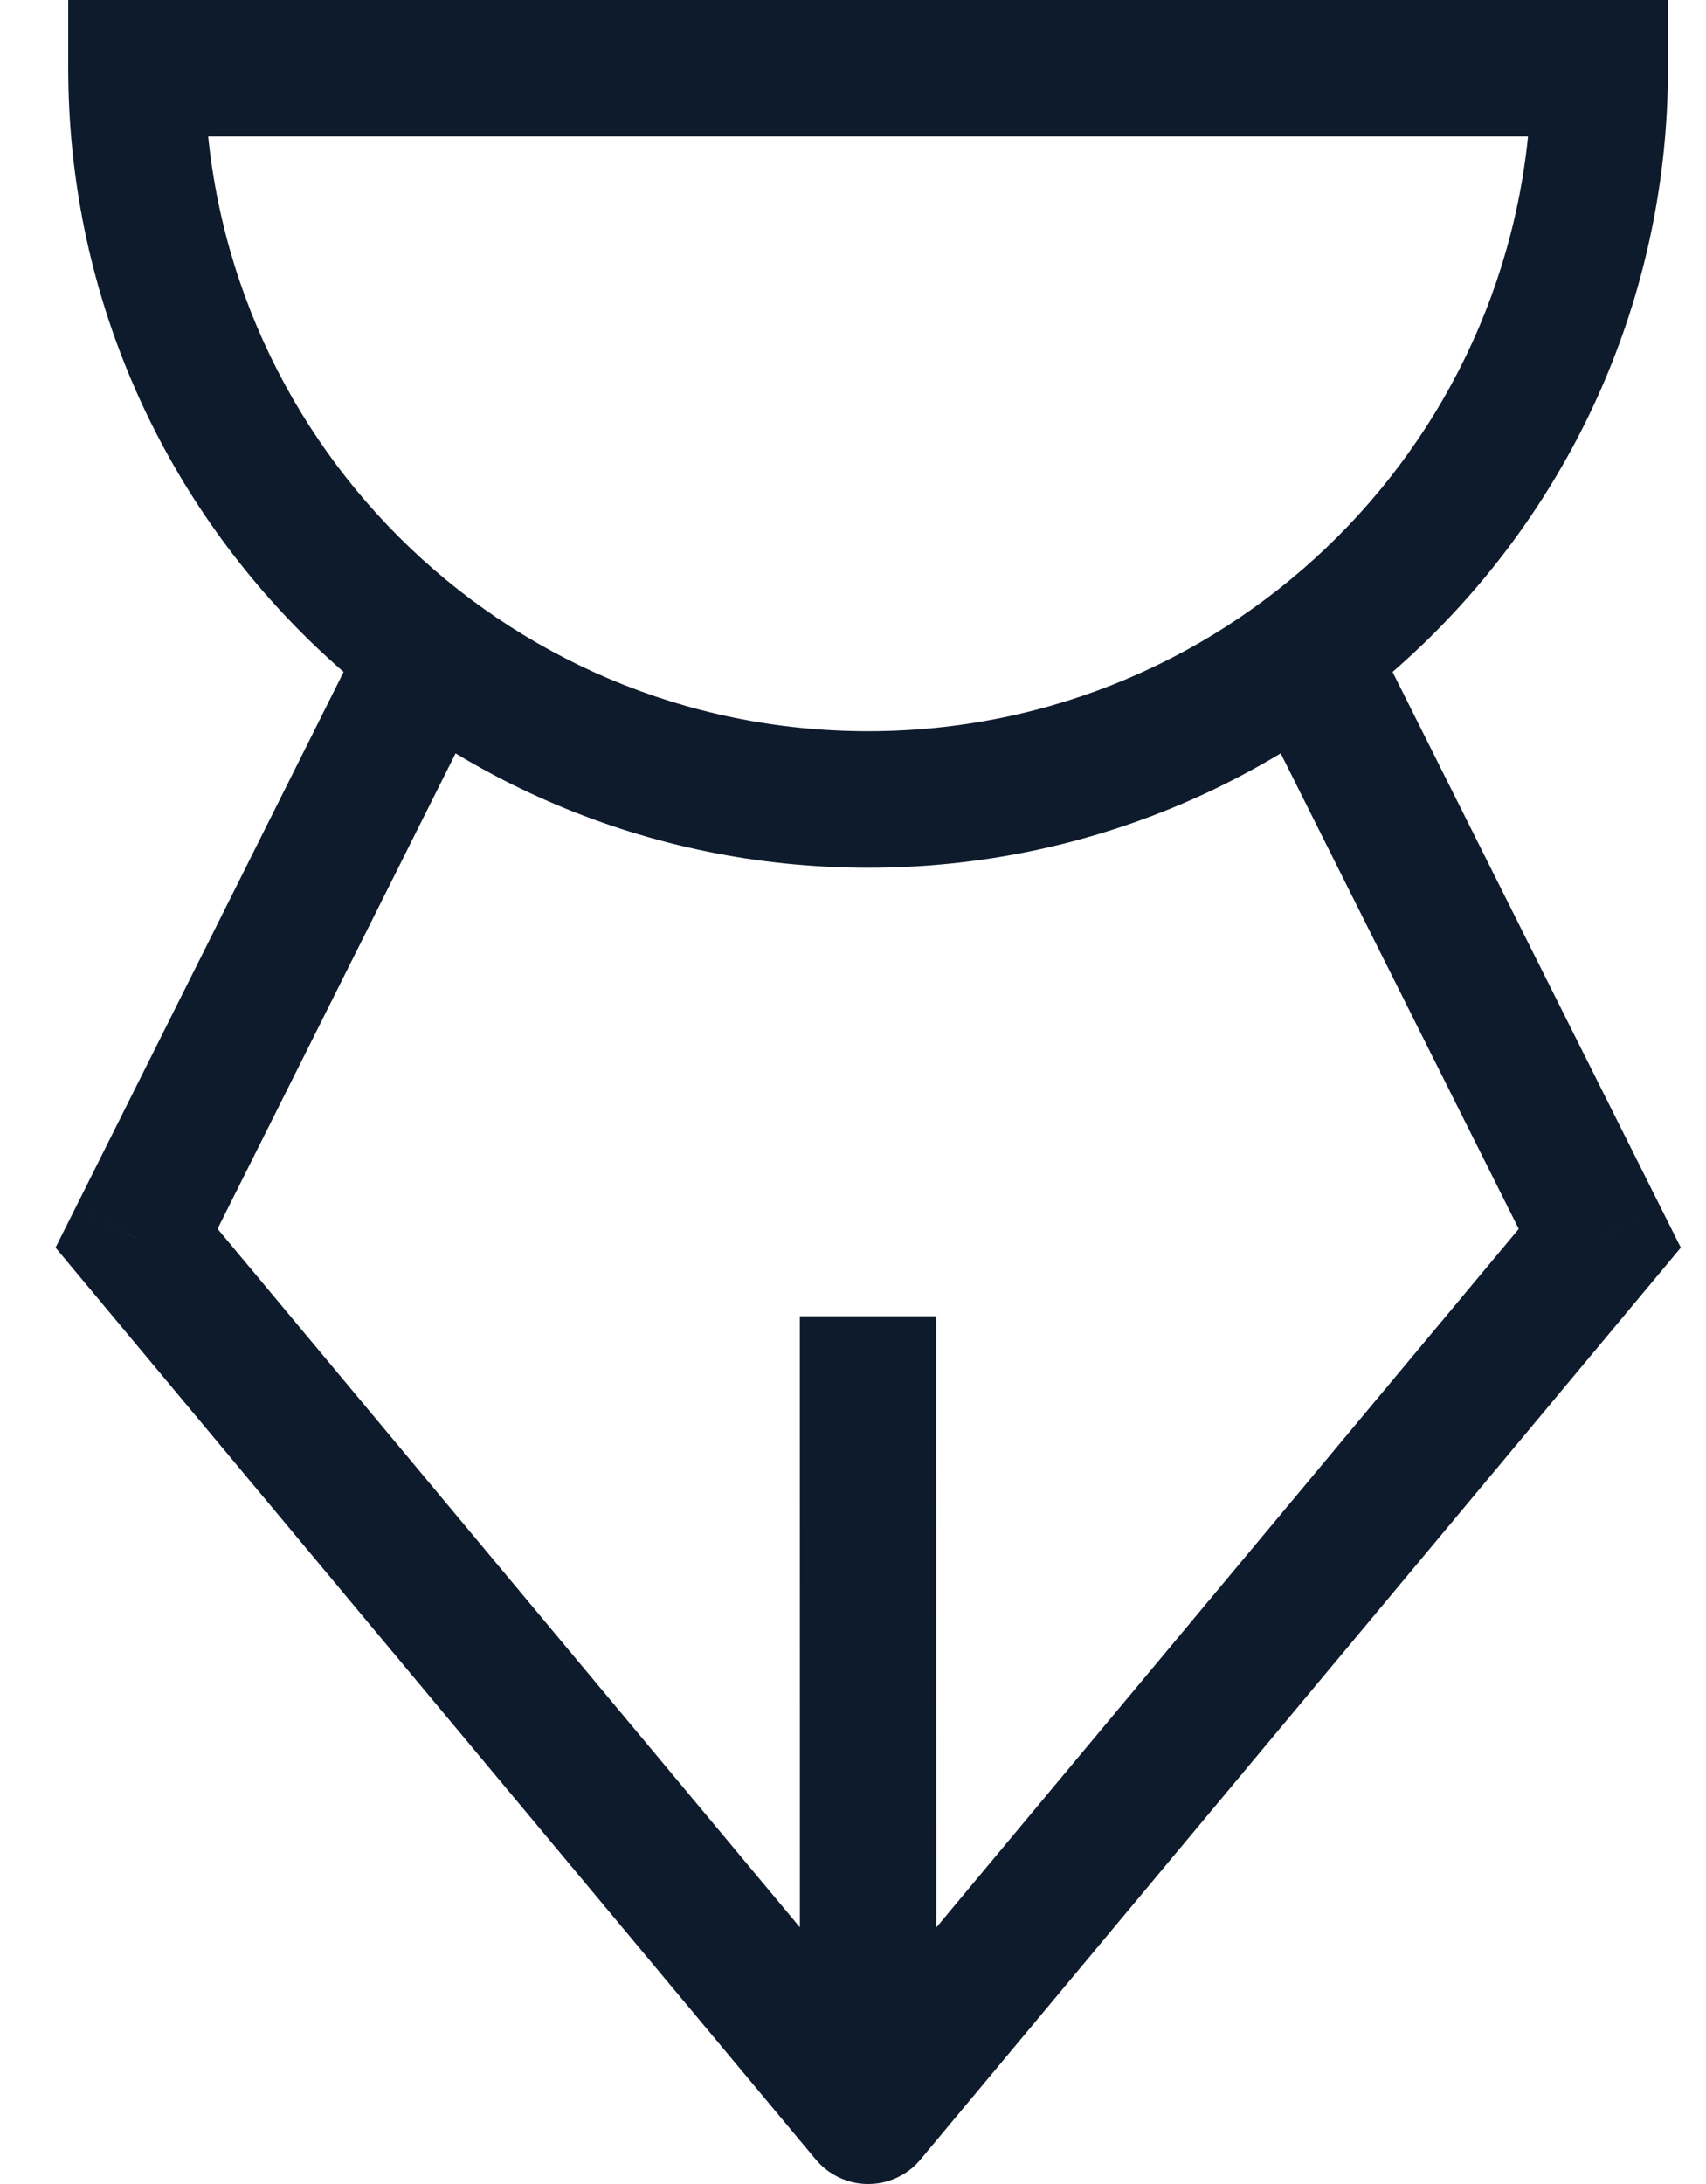 <svg xmlns="http://www.w3.org/2000/svg" width="25" height="32" viewBox="0 0 25 32" fill="none"><path d="M2 1V0H1V1H2ZM23.443 1H24.443V0H23.443V1ZM7.183 10.025C7.43 9.531 7.23 8.93 6.736 8.683C6.242 8.436 5.641 8.636 5.394 9.129L7.183 10.025ZM2.001 18.143L1.107 17.695L0.814 18.28L1.233 18.783L2.001 18.143ZM12.722 31L11.954 31.64C12.144 31.868 12.426 32 12.722 32C13.019 32 13.3 31.868 13.49 31.64L12.722 31ZM23.444 18.143L24.212 18.783L24.631 18.28L24.338 17.695L23.444 18.143ZM20.048 9.129C19.801 8.635 19.2 8.436 18.706 8.683C18.212 8.93 18.013 9.531 18.26 10.025L20.048 9.129ZM13.721 20.286L13.721 19.286L11.721 19.286L11.721 20.286L13.721 20.286ZM12.721 10.714C7.351 10.714 3 6.366 3 1H1C1 7.471 6.247 12.714 12.721 12.714V10.714ZM2 2H23.443V0H2V2ZM22.443 1C22.443 6.366 18.092 10.714 12.721 10.714V12.714C19.195 12.714 24.443 7.471 24.443 1H22.443ZM5.394 9.129L1.107 17.695L2.895 18.59L7.183 10.025L5.394 9.129ZM1.233 18.783L11.954 31.64L13.49 30.36L2.769 17.502L1.233 18.783ZM13.49 31.64L24.212 18.783L22.676 17.502L11.954 30.36L13.49 31.64ZM24.338 17.695L20.048 9.129L18.26 10.025L22.549 18.591L24.338 17.695ZM13.722 31L13.721 20.286L11.721 20.286L11.722 31L13.722 31Z" fill="#0E1B2C"></path></svg>